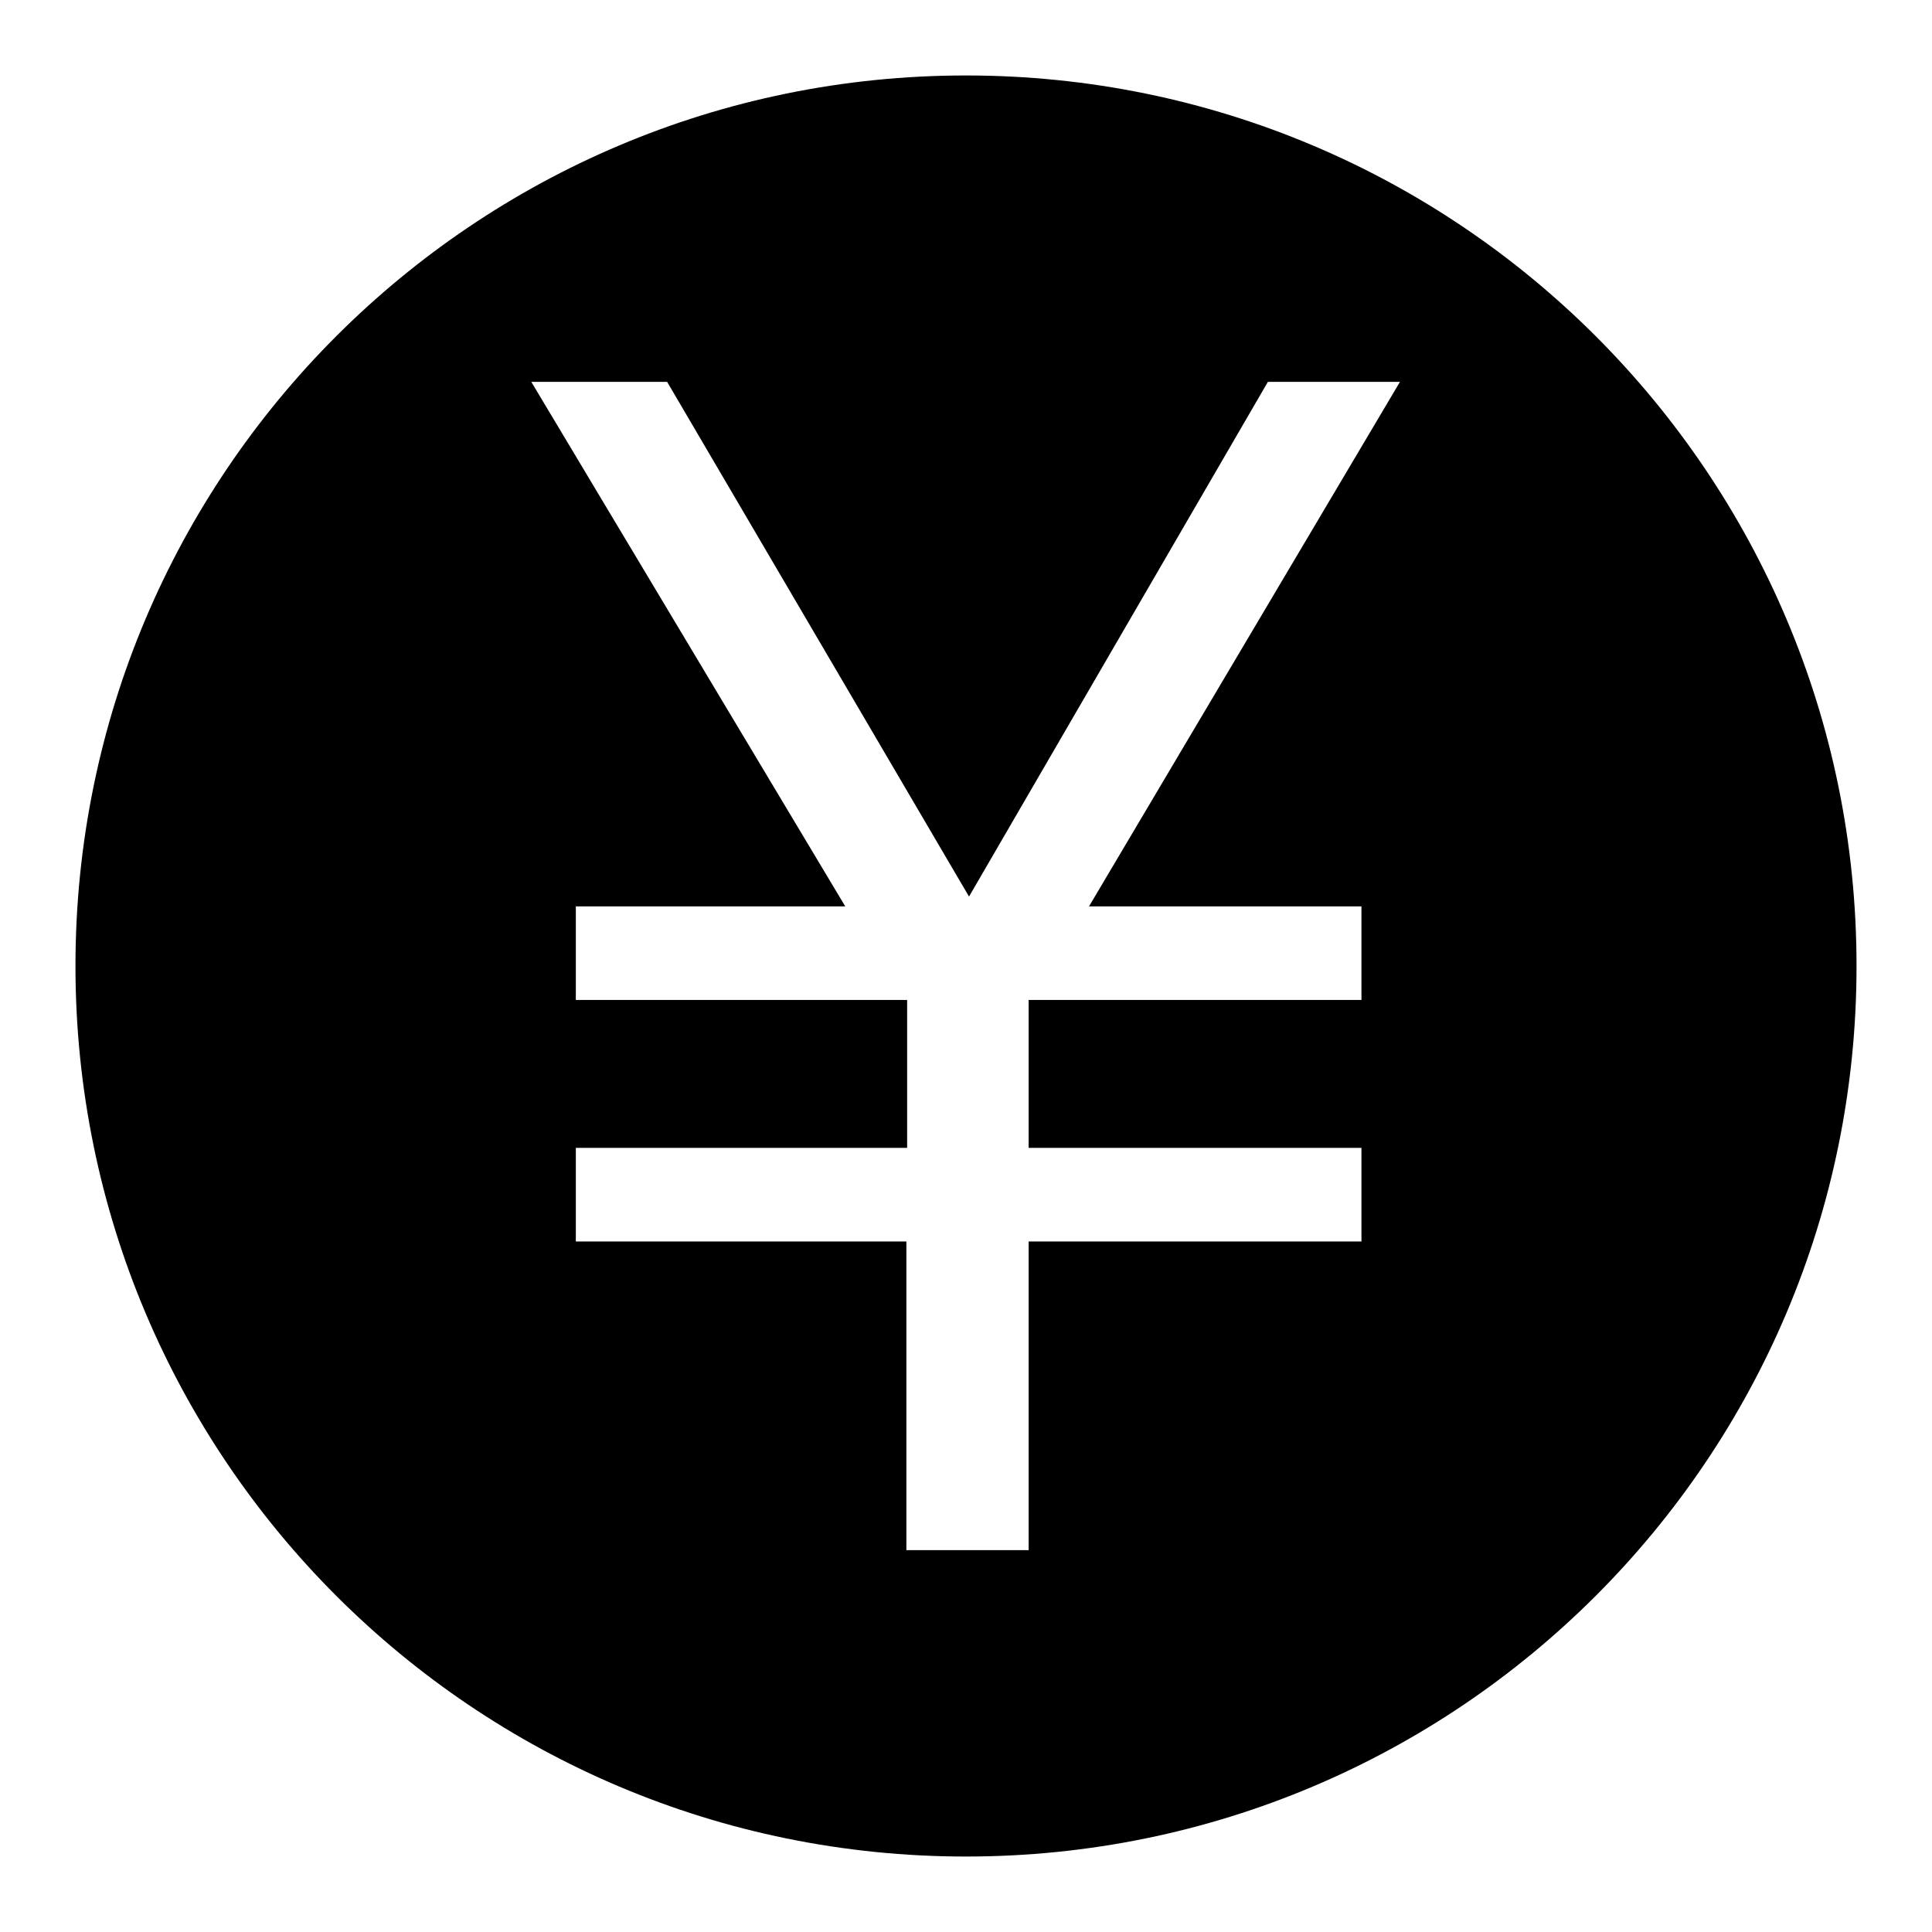 <?xml version="1.0" encoding="utf-8"?>
<!-- Svg Vector Icons : http://www.onlinewebfonts.com/icon -->
<!DOCTYPE svg PUBLIC "-//W3C//DTD SVG 1.1//EN" "http://www.w3.org/Graphics/SVG/1.1/DTD/svg11.dtd">
<svg version="1.1" xmlns="http://www.w3.org/2000/svg" xmlns:xlink="http://www.w3.org/1999/xlink" x="0px" y="0px" viewBox="0 0 256 256" enable-background="new 0 0 256 256" xml:space="preserve">
<g> <path fill="#000000" d="M128,10C62.8,10,10,62.8,10,128c0,65.2,52.8,118,118,118s118-52.8,118-118S193.2,10,128,10z M180.4,120.1 v12.4h-44.1v19.6h44.1v12.4h-44.1v40.9h-16.2v-40.9H76.3v-12.4h43.9v-19.6H76.3v-12.4H112L70.4,50.6h18l40,68.2L168,50.6h17.5 l-41.2,69.5H180.4L180.4,120.1z"/></g>
</svg>